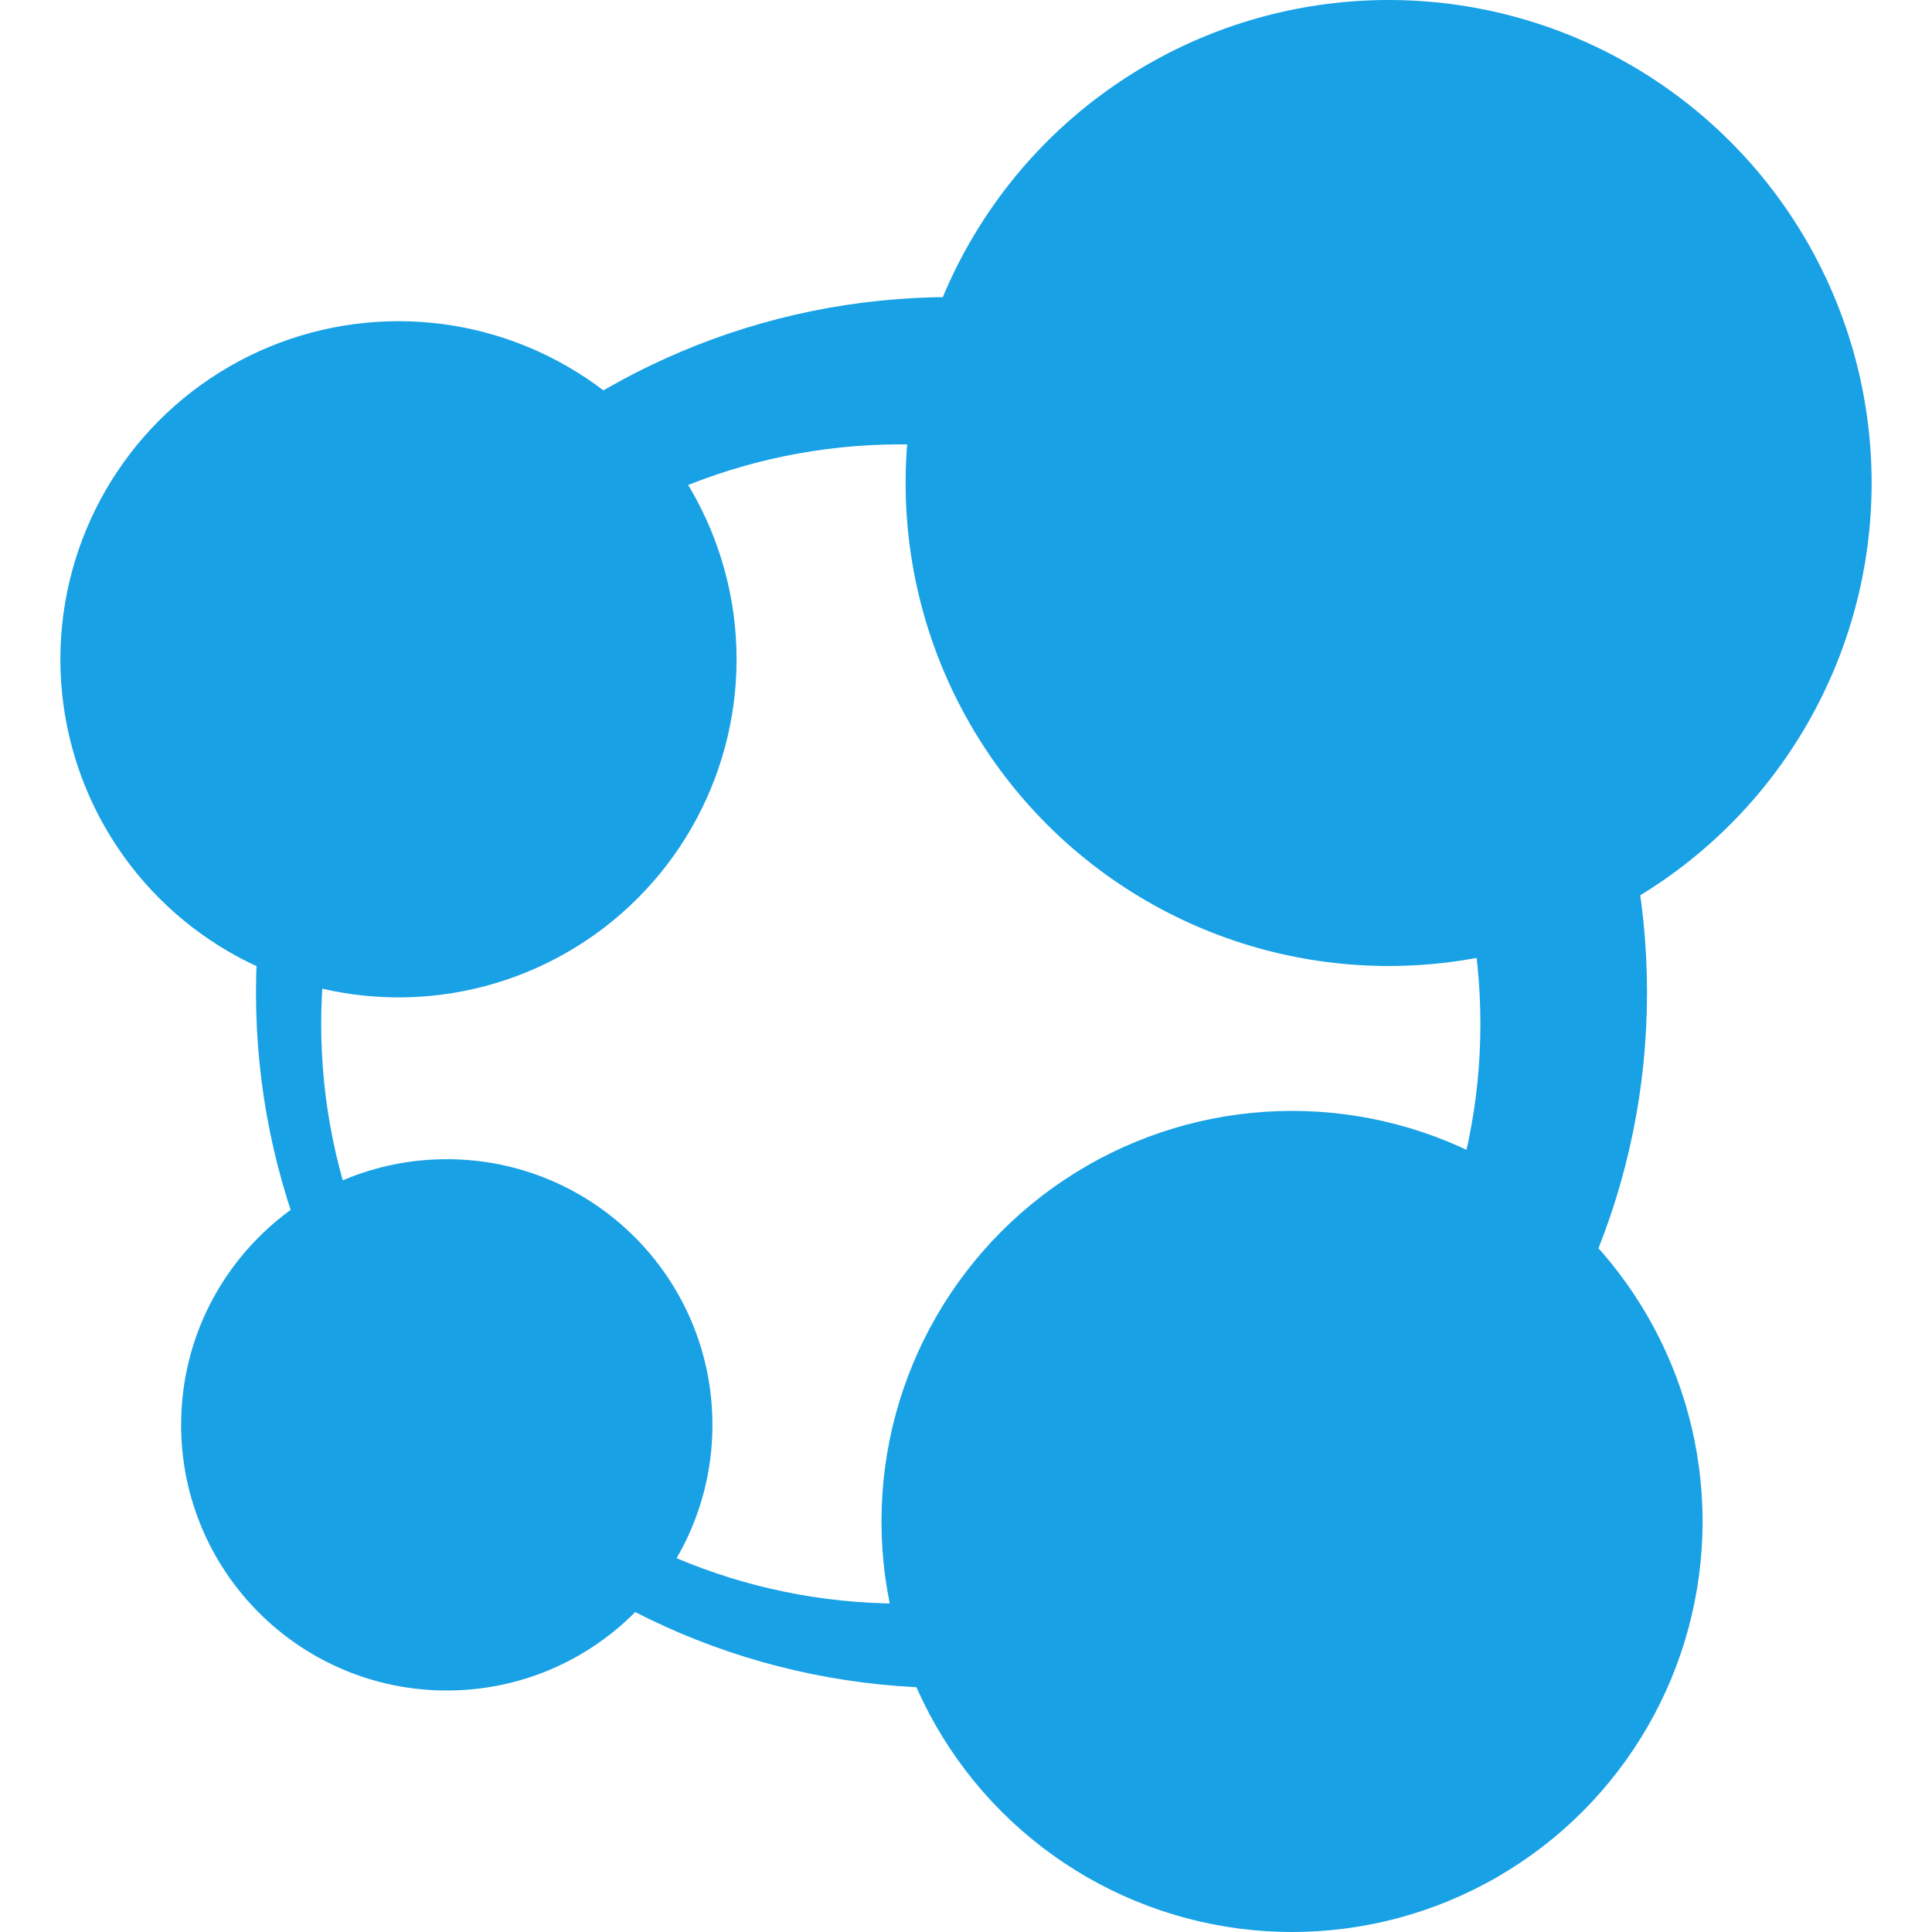 <?xml version="1.0" encoding="UTF-8"?>
<svg xmlns="http://www.w3.org/2000/svg" viewBox="0 0 24 24" fill="#19a1e6">
    <path d="M11.82,20.97c-4.77,0-8.64-3.87-8.64-8.64S7.05,3.69,11.82,3.69s8.64,3.87,8.64,8.64-3.87,8.64-8.64,8.64ZM11.19,5.52c-3.96,0-7.2,3.24-7.2,7.2s3.24,7.2,7.2,7.2,7.2-3.24,7.2-7.2-3.24-7.2-7.2-7.2Z" />
    <circle cx="17.25" cy="6" r="6" />
    <circle cx="4.95" cy="8.19" r="4.2" />
    <circle cx="5.55" cy="17.7" r="3.3" />
    <circle cx="16.05" cy="18.9" r="5.1" />
</svg>
